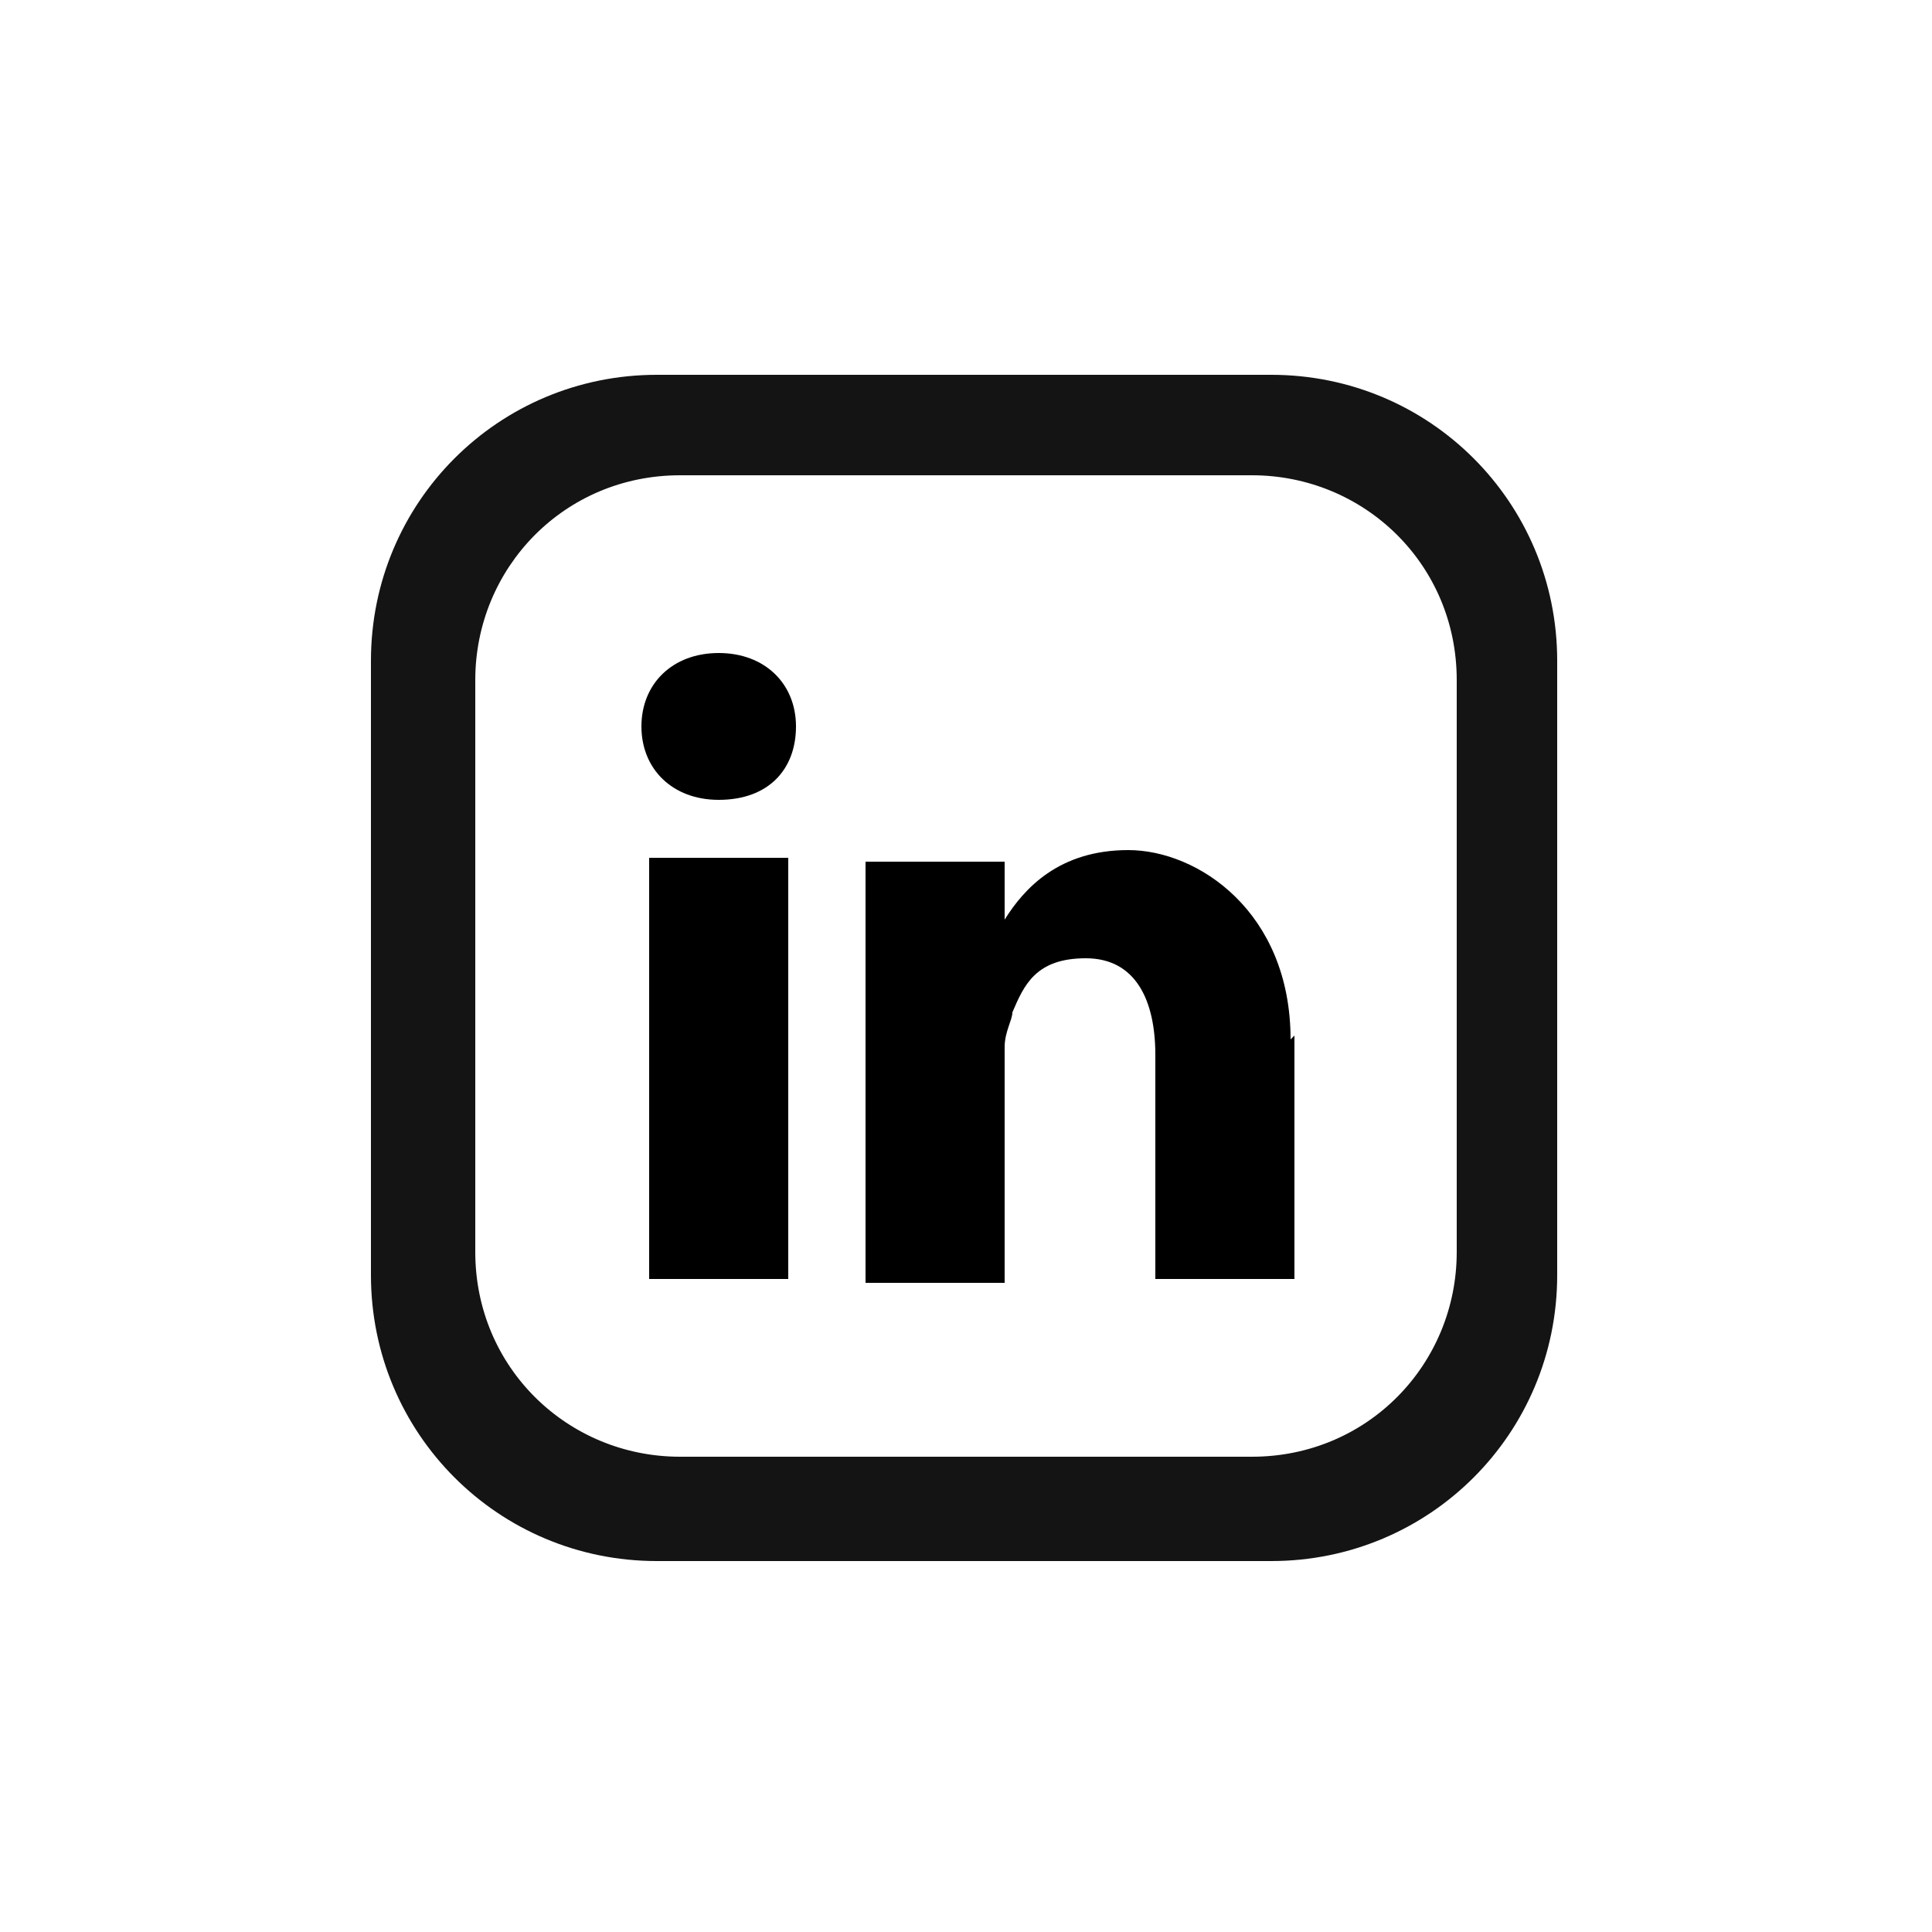 <?xml version="1.0" encoding="UTF-8"?>
<svg id="Layer_1" xmlns="http://www.w3.org/2000/svg" version="1.1" viewBox="0 0 50 50">
  <!-- Generator: Adobe Illustrator 29.0.1, SVG Export Plug-In . SVG Version: 2.1.0 Build 192)  -->
  <defs>
    <style>
      .st0 {
        fill: #141414;
      }
    </style>
  </defs>
  <path class="st0" d="M32.9,9.7h-15.9c-4.1,0-7.4,3.3-7.4,7.4v15.9c0,4.1,3.3,7.4,7.4,7.4h15.9c4.1,0,7.4-3.3,7.4-7.4v-15.9c0-4.1-3.3-7.4-7.4-7.4ZM37.7,32.4c0,2.9-2.3,5.3-5.3,5.3h-14.8c-2.9,0-5.3-2.3-5.3-5.3v-14.8c0-2.9,2.3-5.3,5.3-5.3h14.8c2.9,0,5.3,2.3,5.3,5.3v14.8h0Z"/>
  <path d="M33.5,26.8v6.3h-3.6v-5.8c0-1.4-.5-2.5-1.8-2.5s-1.6.7-1.9,1.4c0,.2-.2.5-.2.9v6.1h-3.6v-10.9h3.6v1.5h0c.5-.8,1.4-1.8,3.2-1.8s4.2,1.6,4.2,4.9h0ZM18.6,16.9c-1.2,0-2,.8-2,1.9s.8,1.9,2,1.9h0c1.3,0,2-.8,2-1.9s-.8-1.9-2-1.9h0ZM16.8,33.1h3.6v-10.9h-3.6s0,10.9,0,10.9Z"/>
</svg>